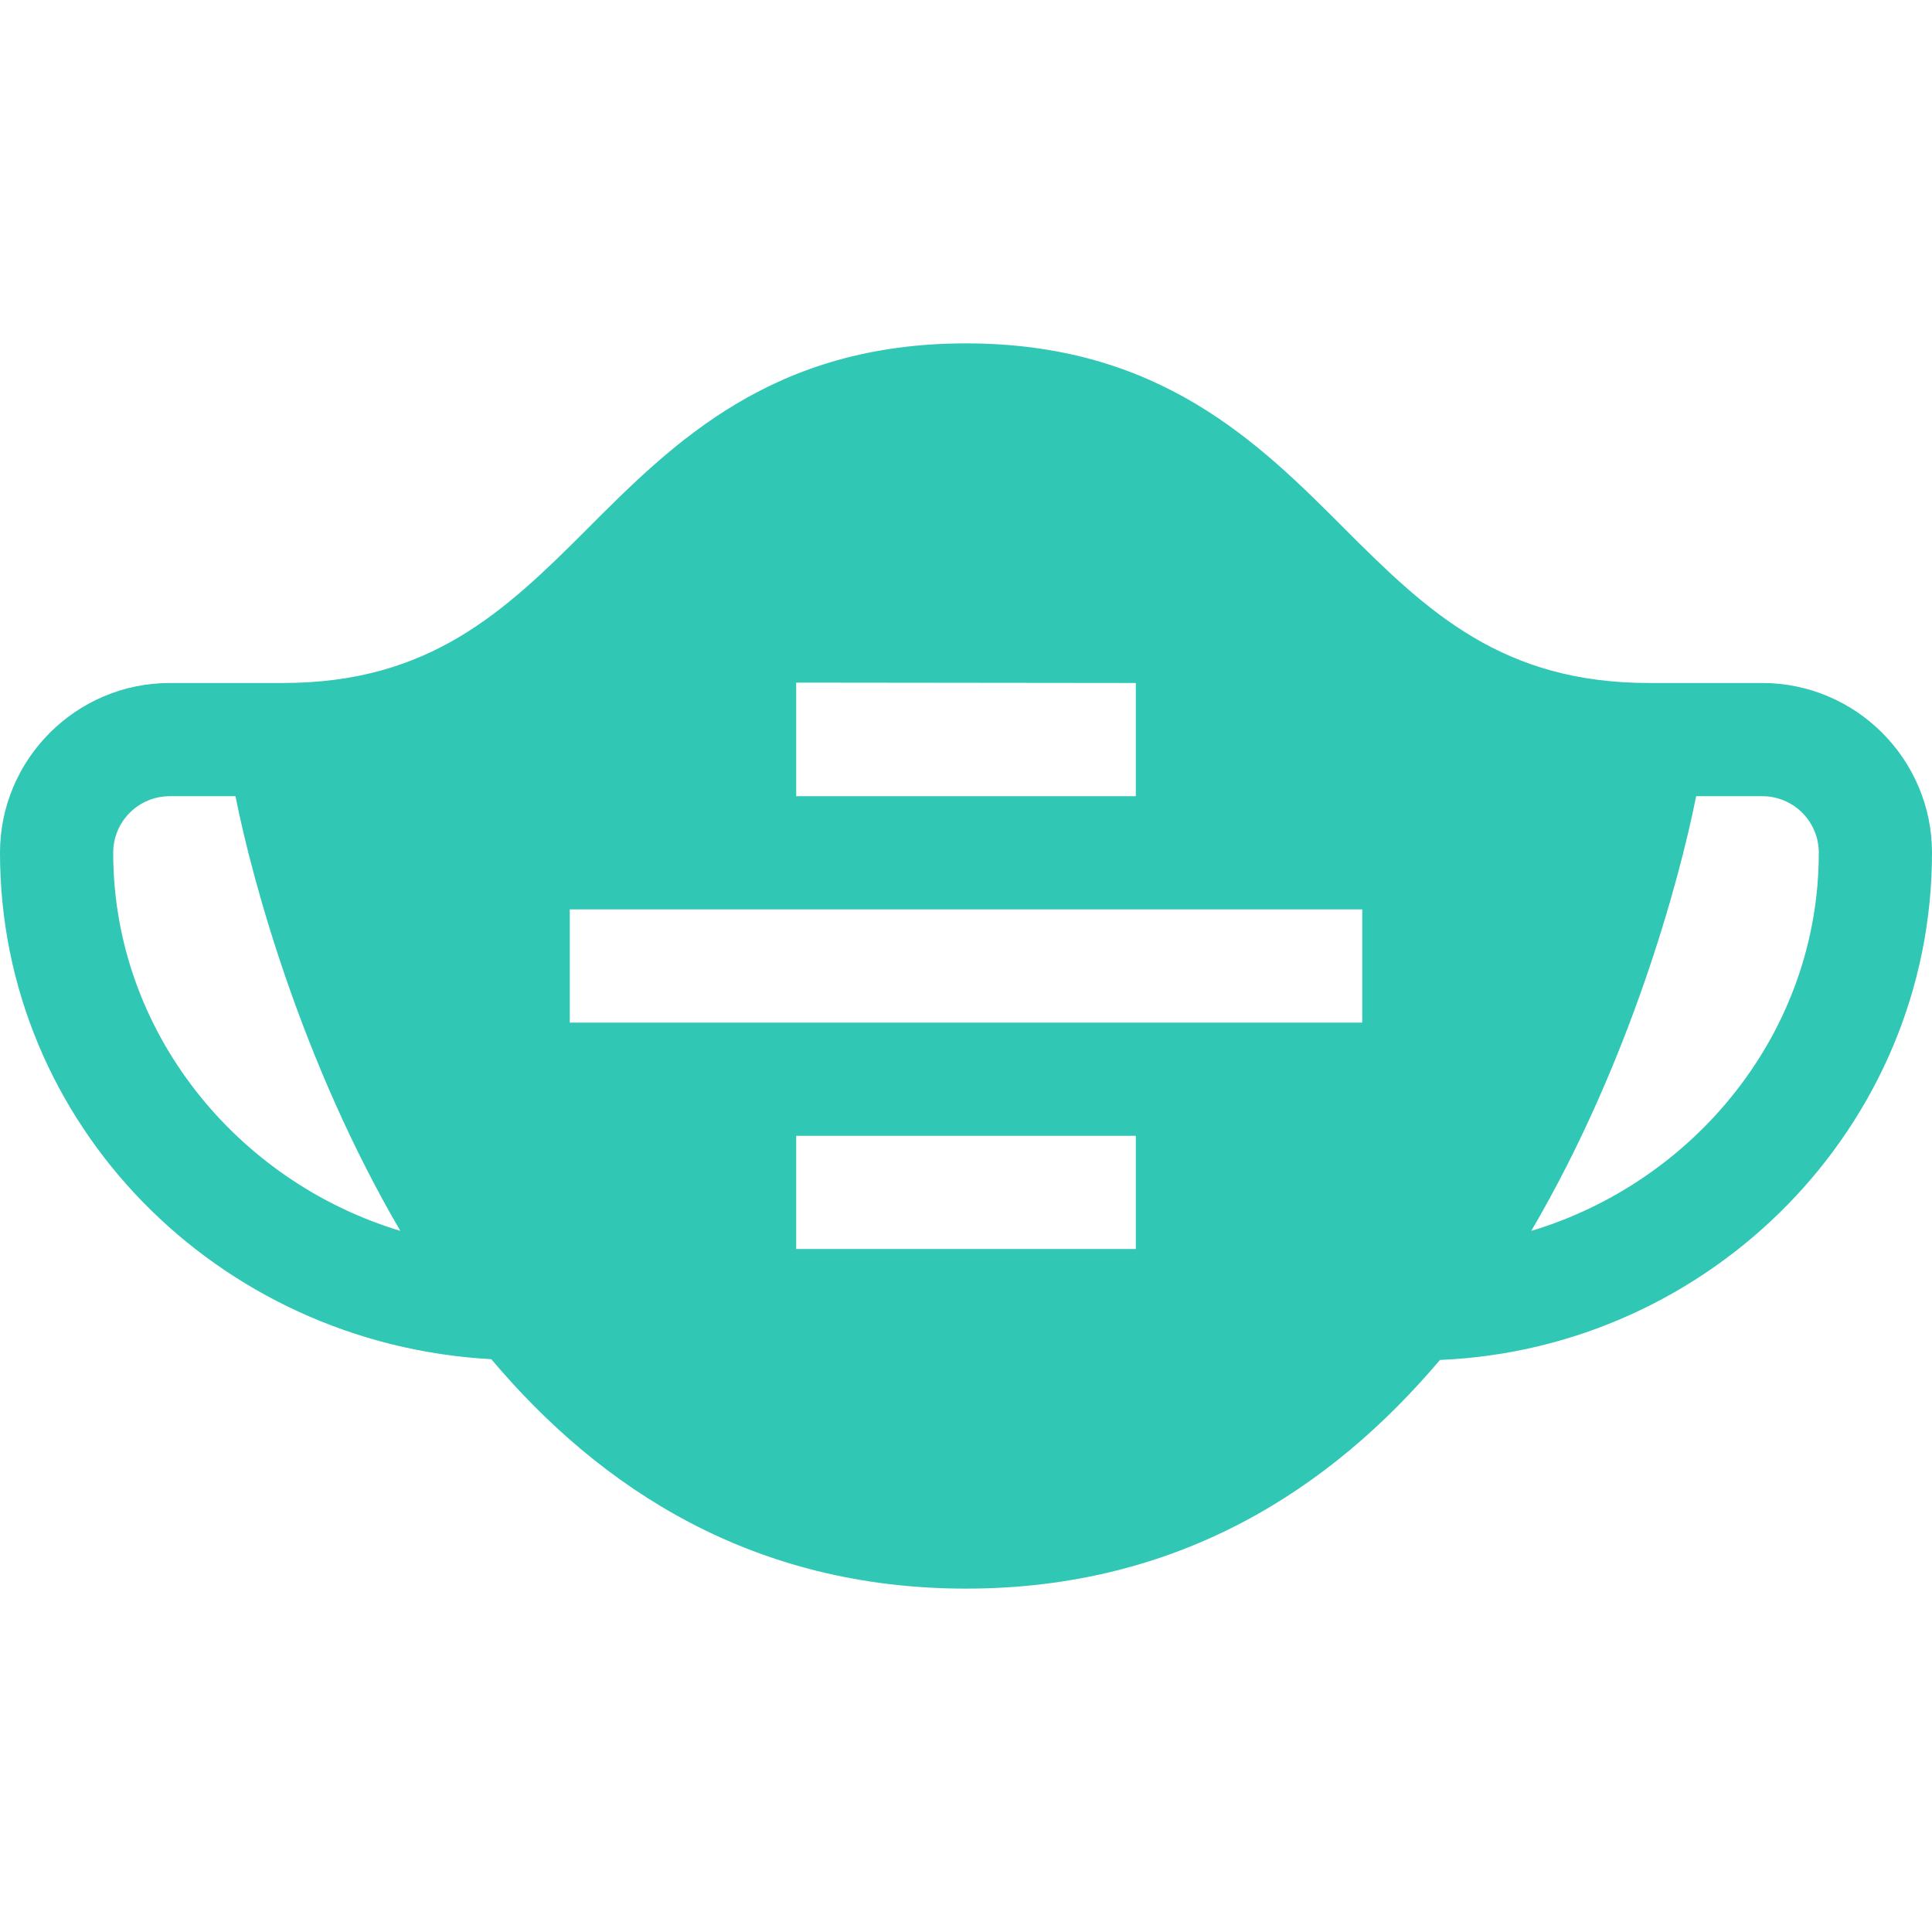<?xml version="1.0" encoding="utf-8"?>
<!-- Generator: Adobe Illustrator 24.1.1, SVG Export Plug-In . SVG Version: 6.00 Build 0)  -->
<svg version="1.1" id="Capa_1" xmlns="http://www.w3.org/2000/svg" xmlns:xlink="http://www.w3.org/1999/xlink" x="0px" y="0px"
	 viewBox="0 0 512 512" style="enable-background:new 0 0 512 512;" xml:space="preserve">
<style type="text/css">
	.st0{fill:#30C7B5;}
</style>
<g>
	<path class="st0" d="M467,181c-2.7,0-27.5,0-30,0c-38.8,0-58.6-18.8-80.4-40.6C333.5,117.2,307.2,91,256,91s-77.5,26.2-100.6,49.4
		C133.6,162.2,113.8,181,75,181c-2.7,0-27.5,0-30,0c-24.8,0-45,20.2-45,45c0,71.8,57.5,130.2,130.2,134.2
		c29,34.4,69.4,60.8,125.8,60.8c56.3,0,96.6-26.3,125.6-60.6c71.8-3,130.4-61.9,130.4-134.4C512,201.2,491.8,181,467,181L467,181z
		 M30,226c0-8.3,6.7-15,15-15h17.4c4.5,22.6,17.6,70.6,43.7,115.2C62.9,313.2,30,273.5,30,226z M211,180.9l90,0.1v30h-90V180.9z
		 M301,331h-90v-30h90V331z M361,271H151v-30h210V271z M405.8,326.2c26.1-44.5,39.2-92.6,43.7-115.2H467c8.3,0,15,6.7,15,15
		C482,273.5,449.1,313.2,405.8,326.2z"/>
</g>
</svg>
